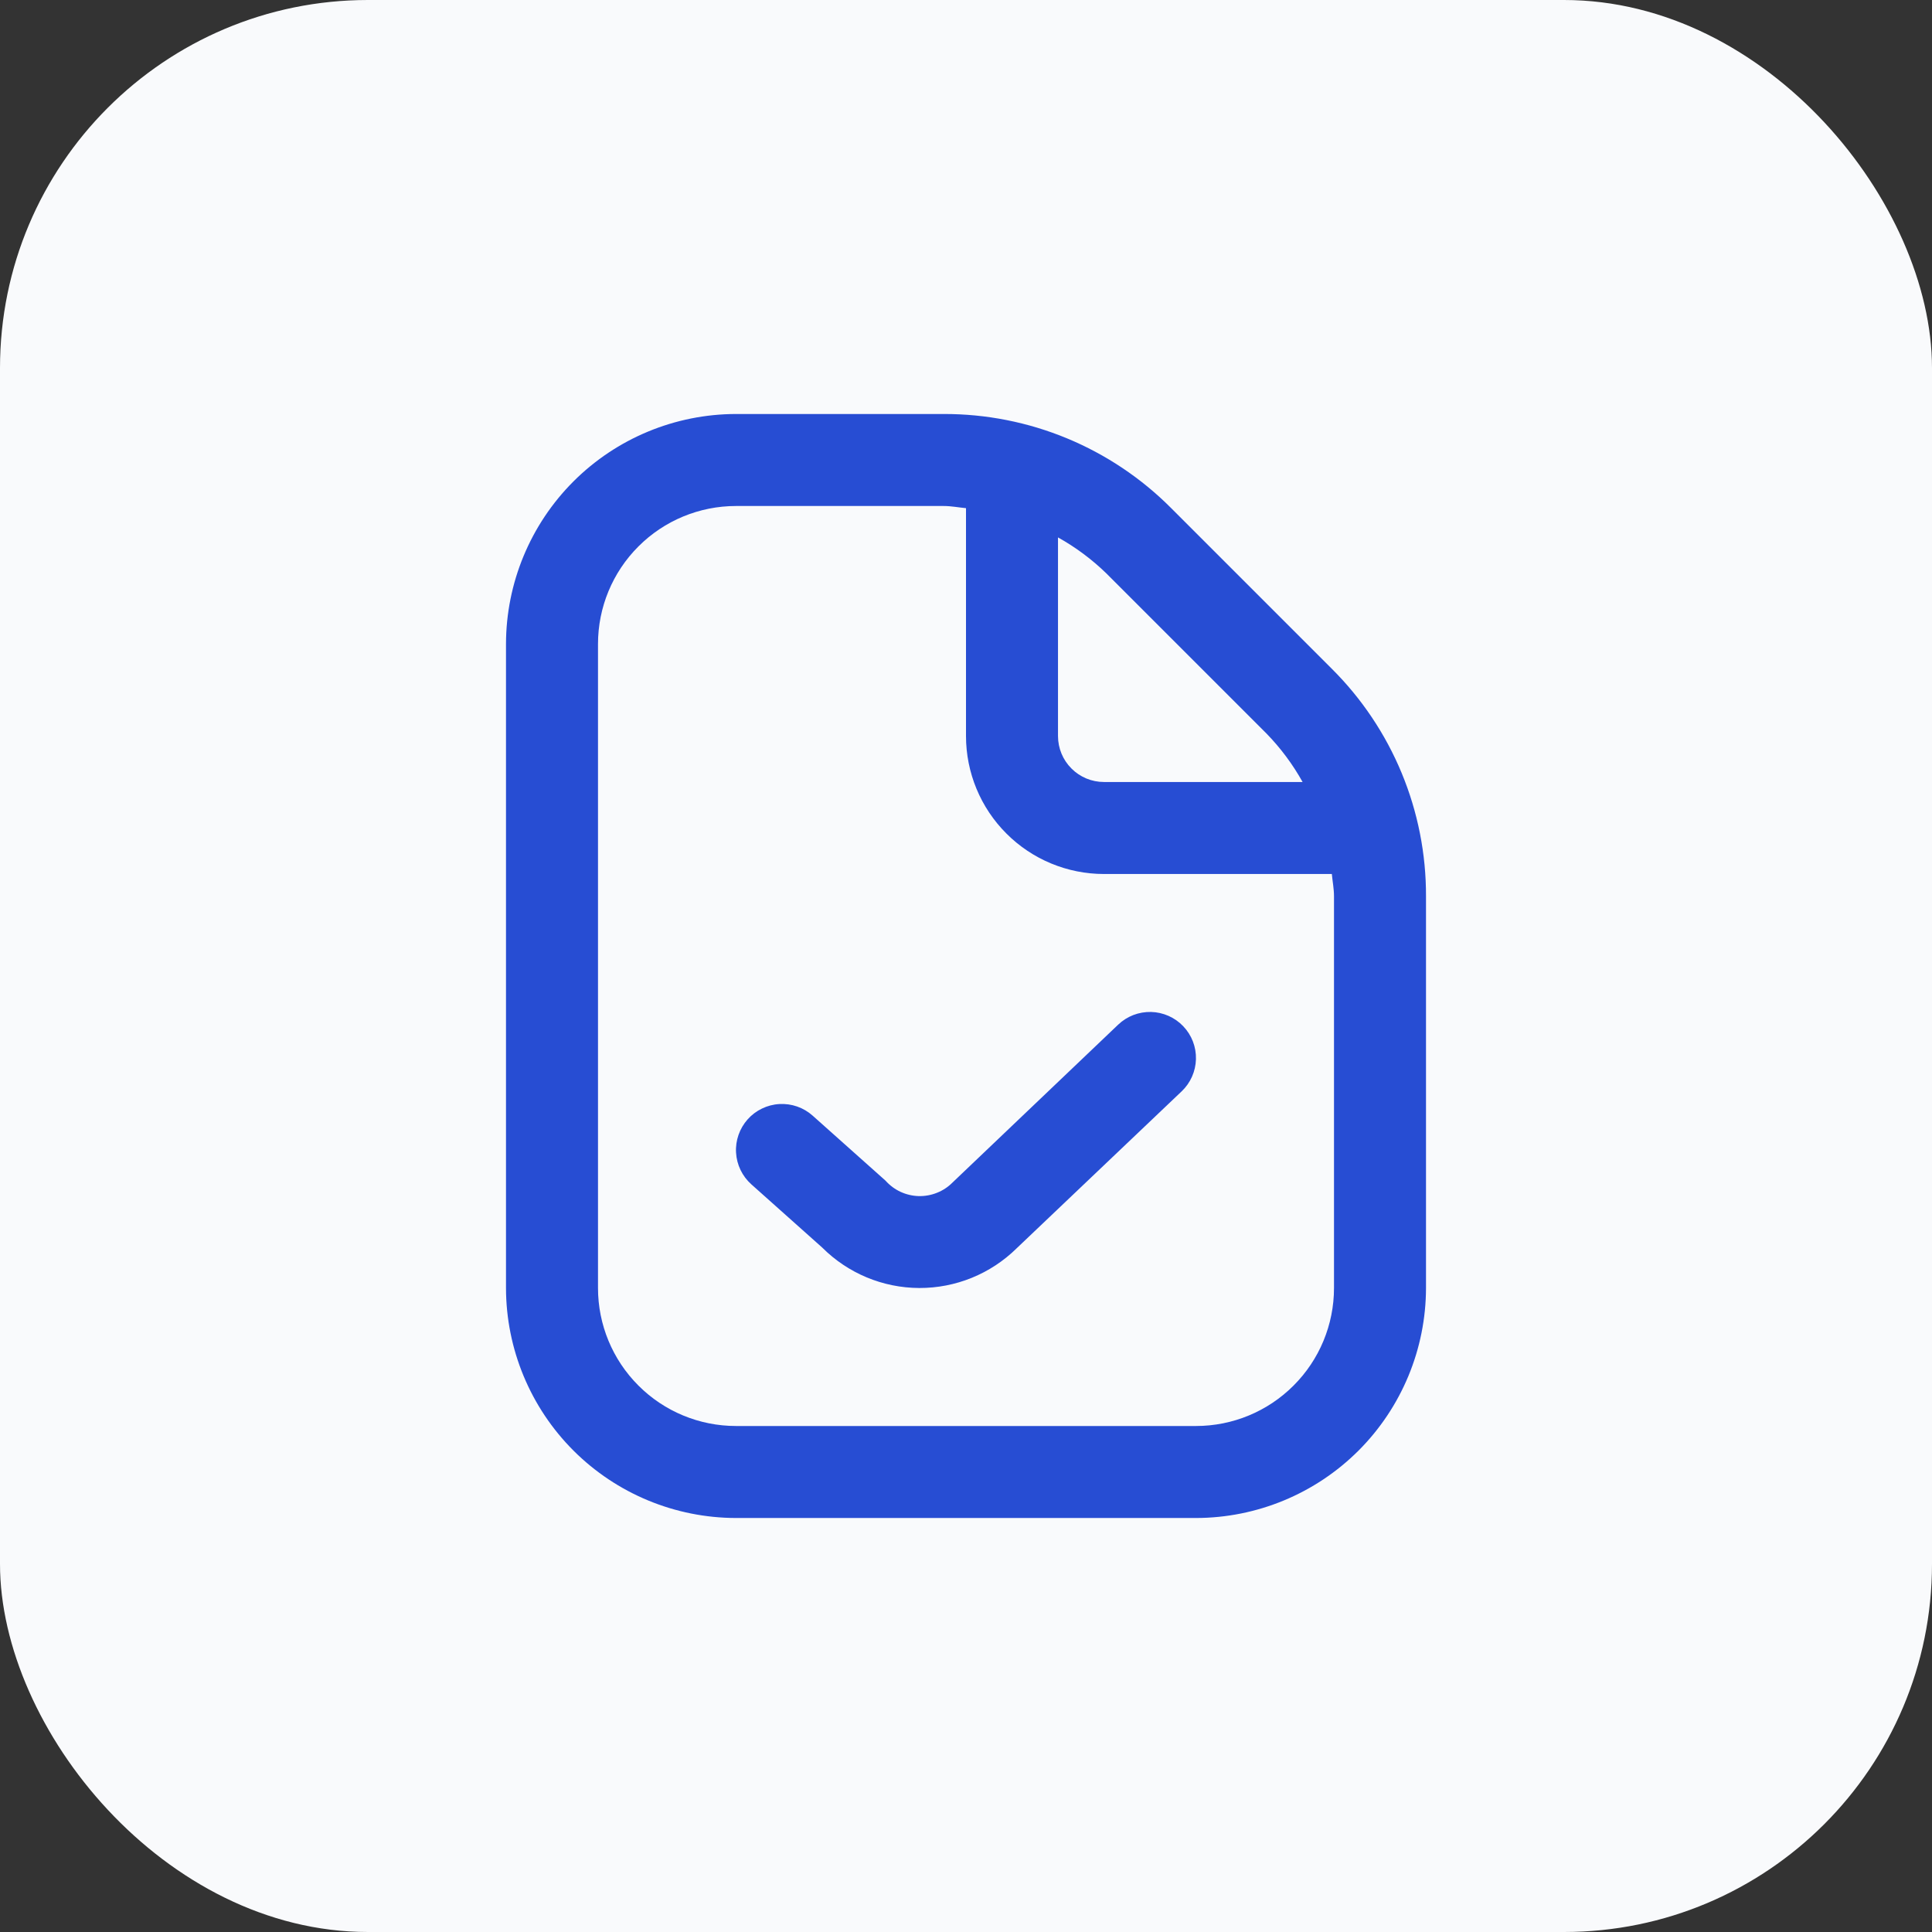 <?xml version="1.0" encoding="UTF-8"?> <svg xmlns="http://www.w3.org/2000/svg" width="42" height="42" viewBox="0 0 42 42" fill="none"><rect x="0" y="0" width="42" height="42" fill="#333333" stroke="none"/><rect width="42" height="42" rx="8" fill="#F9FAFC"></rect><path d="M28.95 14.536L25.464 11.05C24.816 10.398 24.044 9.881 23.195 9.529C22.345 9.177 21.434 8.998 20.515 9H16C14.674 9.002 13.404 9.529 12.466 10.466C11.529 11.404 11.002 12.674 11 14V28C11.002 29.326 11.529 30.596 12.466 31.534C13.404 32.471 14.674 32.998 16 33H26C27.326 32.998 28.596 32.471 29.534 31.534C30.471 30.596 30.998 29.326 31 28V19.485C31.003 18.566 30.823 17.655 30.471 16.805C30.119 15.956 29.602 15.184 28.95 14.536ZM27.536 15.95C27.841 16.264 28.104 16.617 28.317 17H24C23.735 17 23.48 16.895 23.293 16.707C23.105 16.52 23 16.265 23 16V11.683C23.383 11.896 23.736 12.159 24.05 12.464L27.536 15.95ZM29 28C29 28.796 28.684 29.559 28.121 30.121C27.559 30.684 26.796 31 26 31H16C15.204 31 14.441 30.684 13.879 30.121C13.316 29.559 13 28.796 13 28V14C13 13.204 13.316 12.441 13.879 11.879C14.441 11.316 15.204 11 16 11H20.515C20.68 11 20.838 11.032 21 11.047V16C21 16.796 21.316 17.559 21.879 18.121C22.441 18.684 23.204 19 24 19H28.953C28.968 19.162 29 19.32 29 19.485V28ZM25.724 22.311C25.907 22.503 26.006 22.76 25.999 23.025C25.992 23.29 25.881 23.541 25.689 23.724L22.1 27.138C21.536 27.693 20.775 28.003 19.983 28C19.192 27.997 18.434 27.681 17.874 27.121L16.334 25.747C16.136 25.57 16.016 25.322 16.001 25.057C15.993 24.926 16.012 24.795 16.055 24.671C16.098 24.547 16.166 24.432 16.253 24.334C16.34 24.236 16.446 24.156 16.565 24.099C16.683 24.042 16.811 24.008 16.943 24.001C17.208 23.986 17.468 24.076 17.666 24.253L19.251 25.667C19.342 25.769 19.452 25.851 19.576 25.909C19.7 25.966 19.834 25.998 19.97 26.002C20.107 26.005 20.242 25.981 20.369 25.93C20.496 25.88 20.611 25.804 20.707 25.707L24.307 22.276C24.402 22.185 24.514 22.114 24.637 22.066C24.76 22.019 24.891 21.996 25.023 21.999C25.154 22.002 25.284 22.032 25.404 22.085C25.525 22.139 25.633 22.215 25.724 22.311Z" fill="#274DD3"></path></svg> 